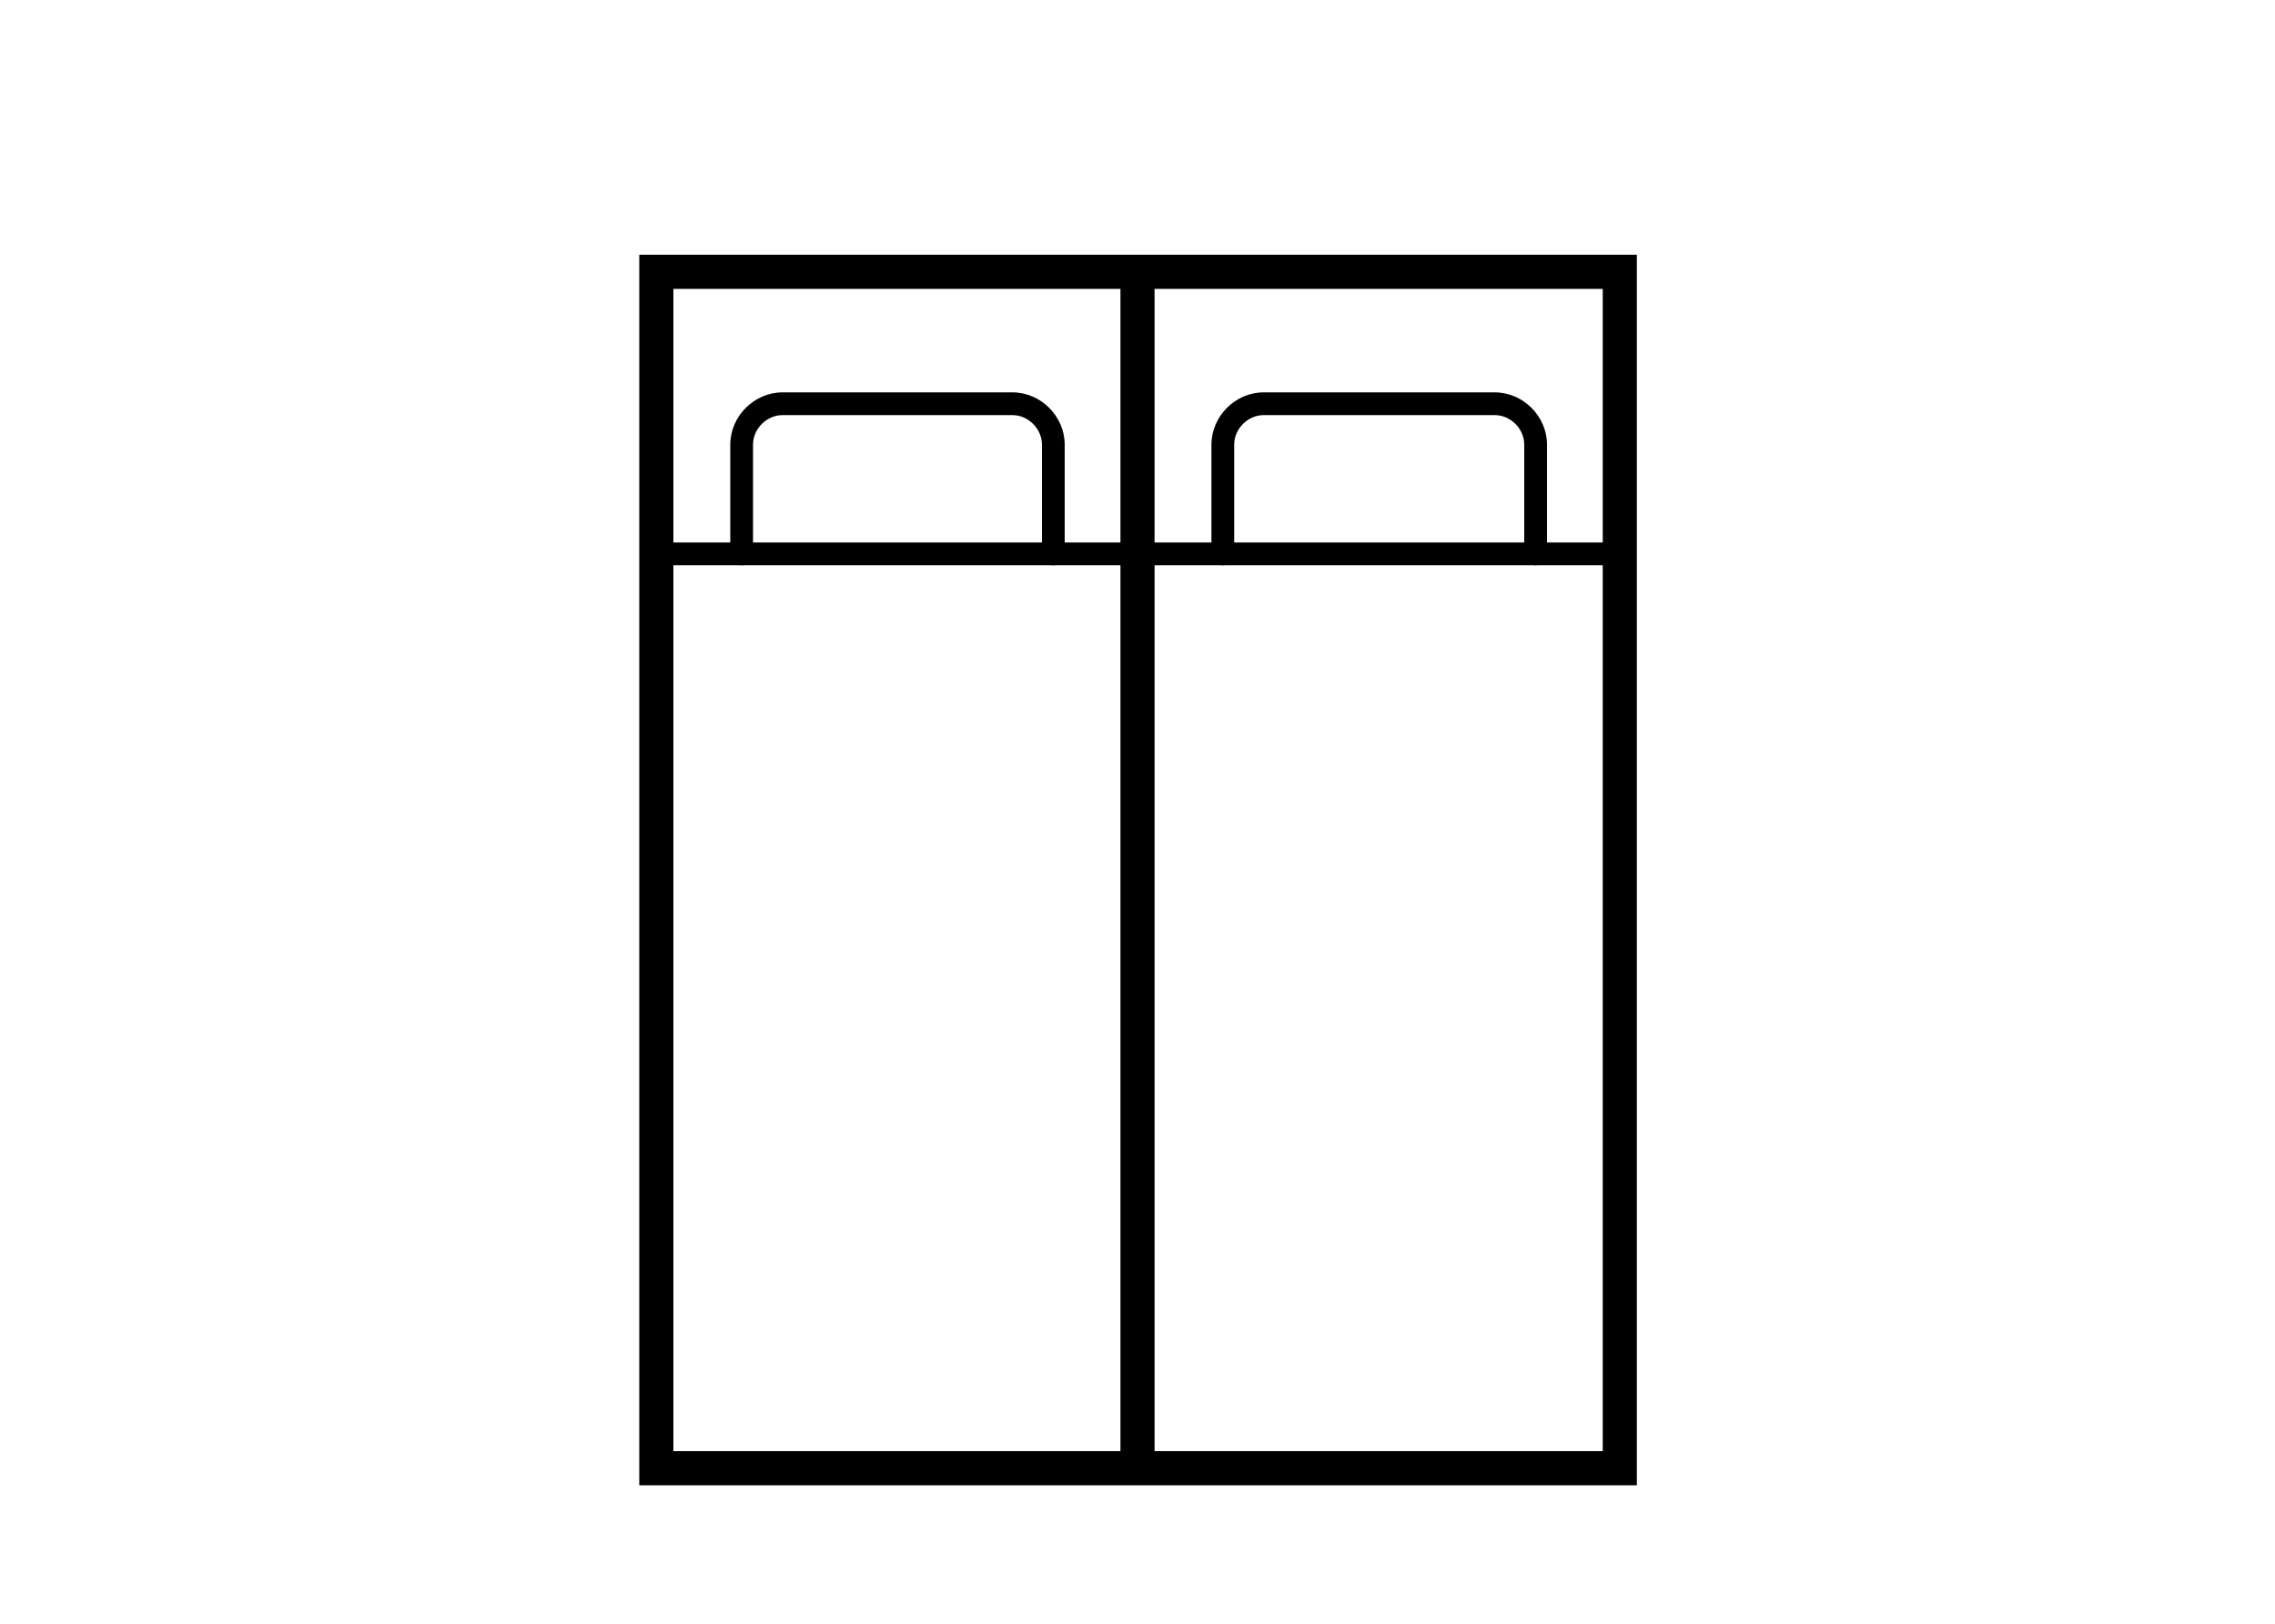 <?xml version="1.0" encoding="utf-8"?>
<!-- Generator: Adobe Illustrator 27.0.0, SVG Export Plug-In . SVG Version: 6.00 Build 0)  -->
<svg version="1.1" id="Lines" xmlns="http://www.w3.org/2000/svg" xmlns:xlink="http://www.w3.org/1999/xlink" x="0px" y="0px"
	 viewBox="0 0 200 142.8" style="enable-background:new 0 0 200 142.8;" xml:space="preserve">
<g id="Mattress_Size-2">
	<g id="queen">
		<path d="M101.5,22.4h-3H56.2v108.2h42.3h3h42.4V22.4H101.5z M59.2,127.6V25.4h39.3v102.2H59.2z M140.9,127.6h-39.4
			c0-5.5,0-96.7,0-102.2h39.4V127.6z"/>
		<path d="M142.4,49.7H57.7c-0.6,0-1-0.4-1-1s0.4-1,1-1h84.7c0.6,0,1,0.4,1,1S143,49.7,142.4,49.7z"/>
		<path d="M135,49.7c-0.6,0-1-0.4-1-1v-9.6c0-1.4-1.2-2.6-2.6-2.6h-20.3c-1.4,0-2.6,1.2-2.6,2.6v9.6c0,0.6-0.4,1-1,1
			c-0.6,0-1-0.4-1-1v-9.6c0-2.5,2.1-4.6,4.6-4.6h20.3c2.5,0,4.6,2.1,4.6,4.6v9.6C136,49.3,135.5,49.7,135,49.7z"/>
		<path d="M92.6,49.7c-0.6,0-1-0.4-1-1v-9.6c0-1.4-1.2-2.6-2.6-2.6H68.8c-1.4,0-2.6,1.2-2.6,2.6v9.6c0,0.6-0.4,1-1,1s-1-0.4-1-1
			v-9.6c0-2.5,2.1-4.6,4.6-4.6H89c2.5,0,4.6,2.1,4.6,4.6v9.6C93.6,49.3,93.2,49.7,92.6,49.7C92.6,49.7,92.6,49.7,92.6,49.7z"/>
	</g>
</g>
</svg>
